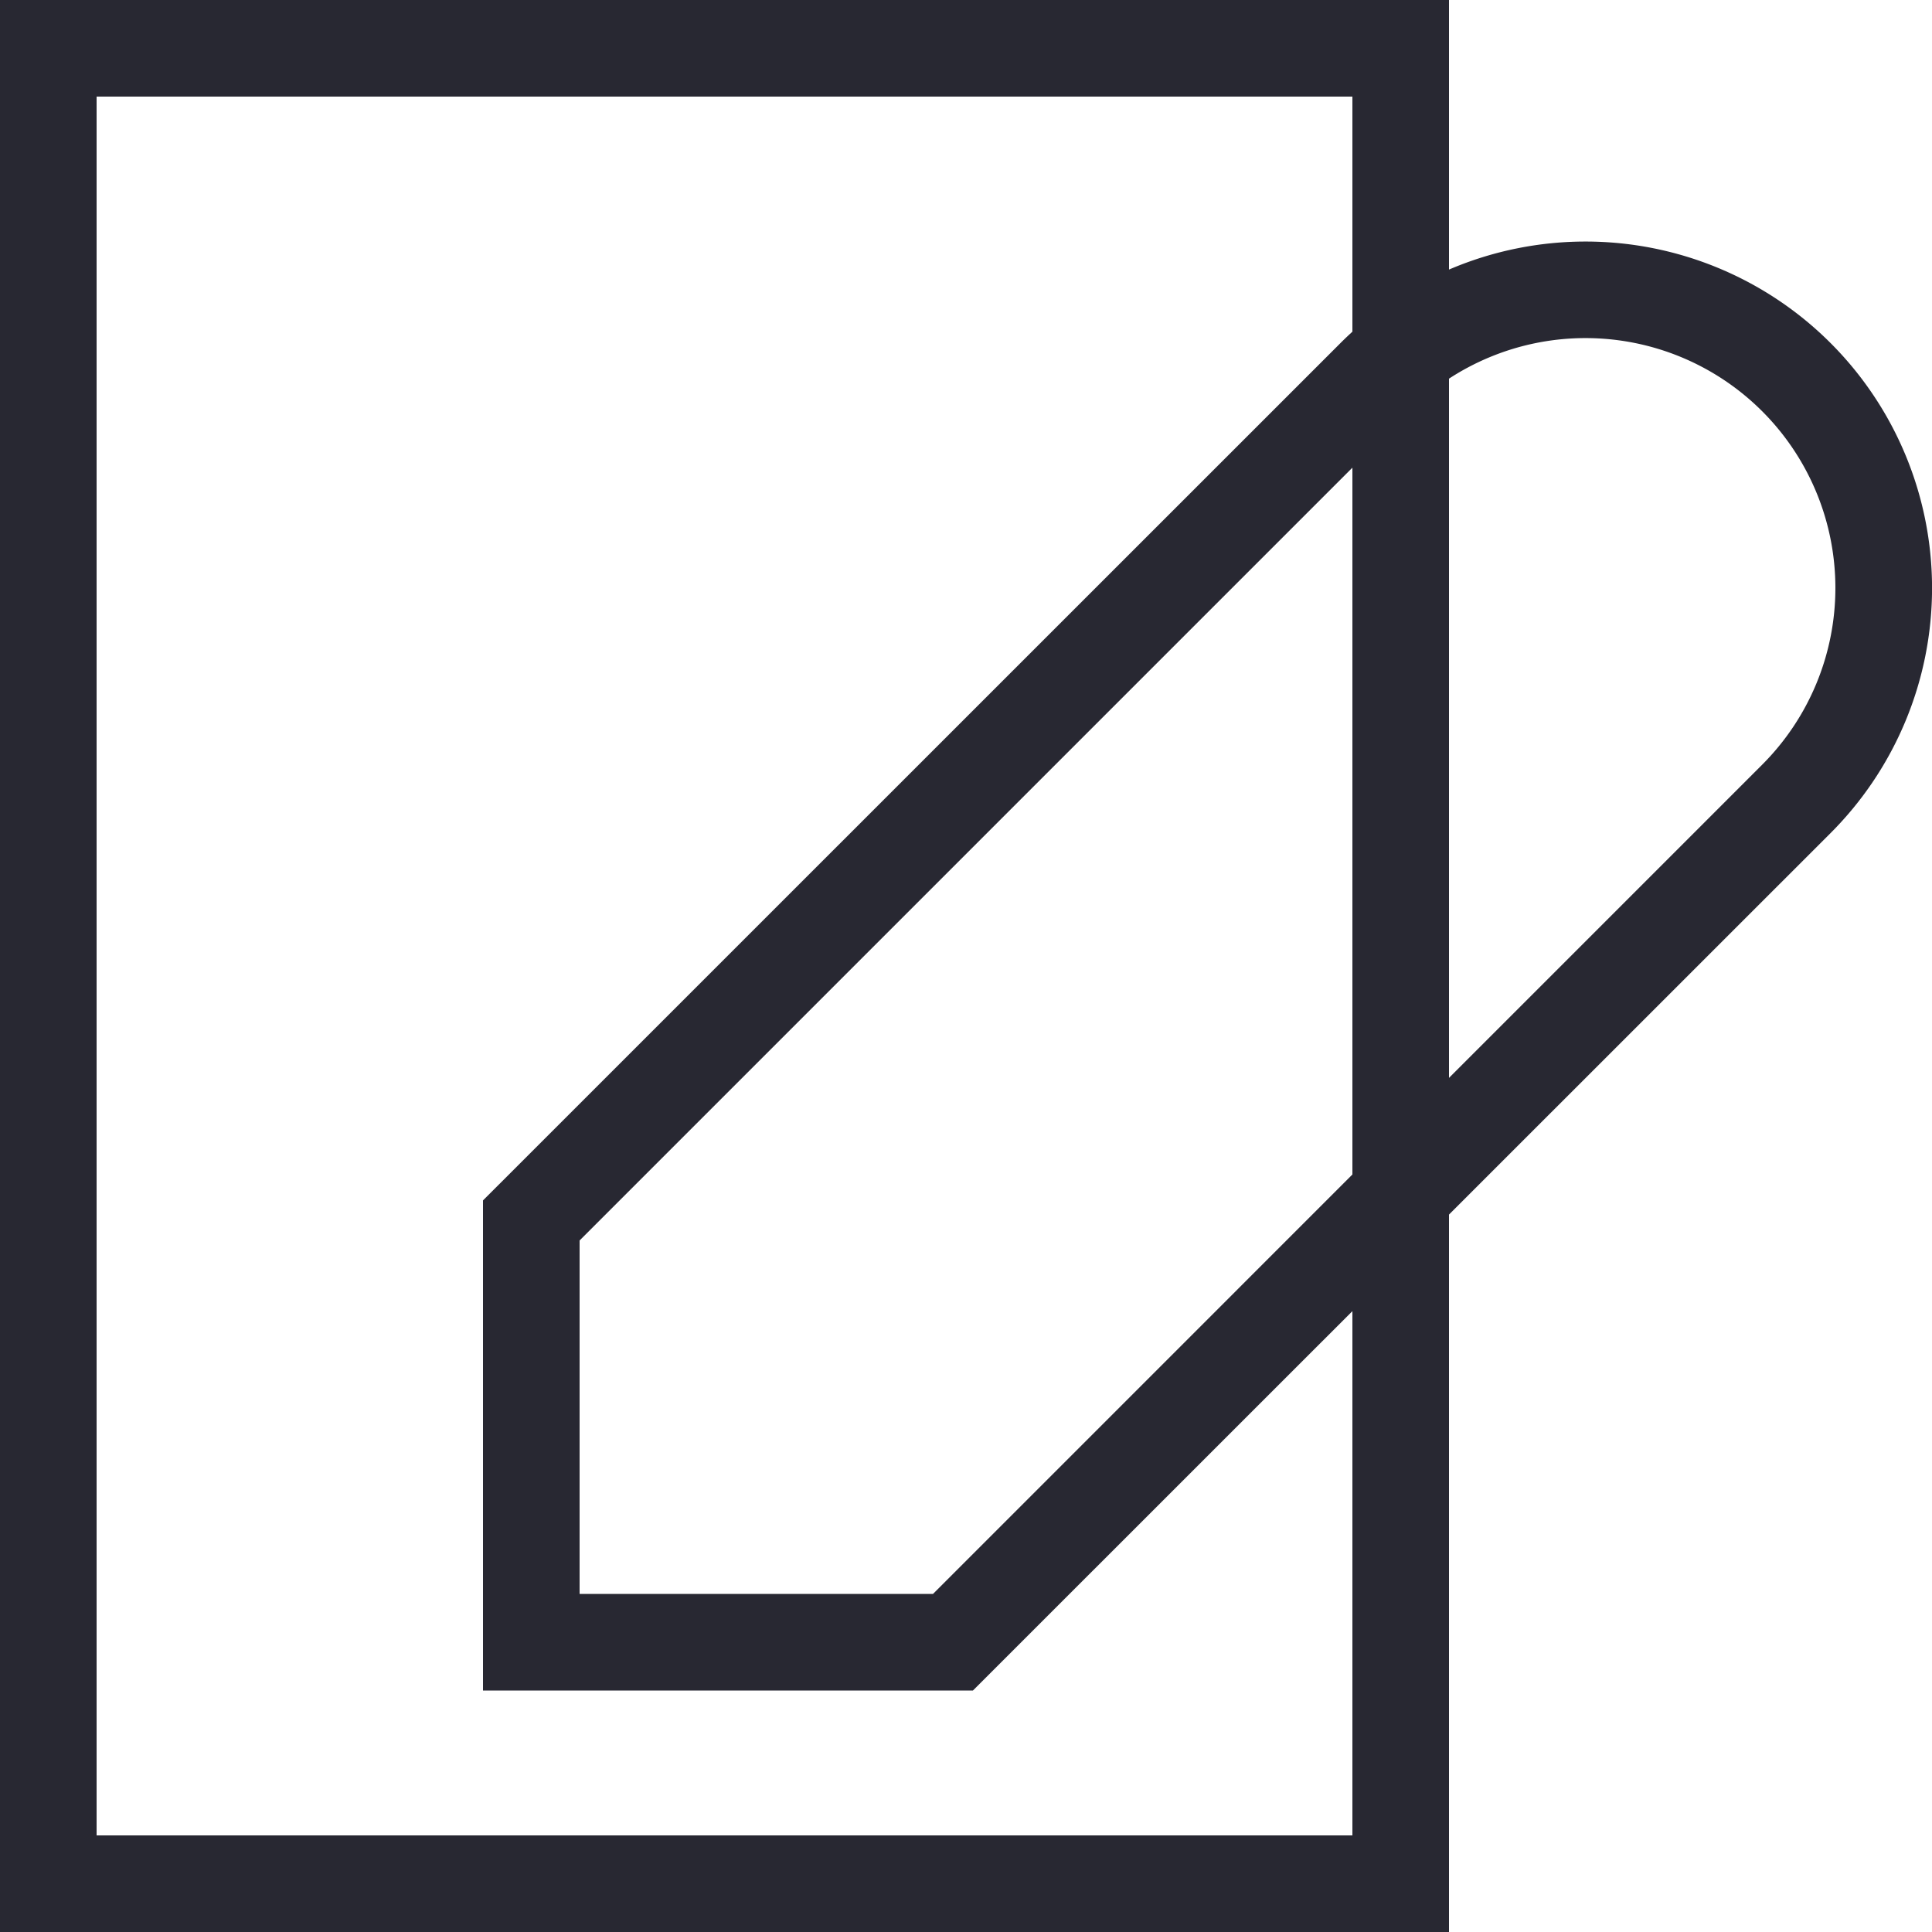 <svg xmlns="http://www.w3.org/2000/svg" width="30" height="30" fill="none"><path fill="#282832" fill-rule="evenodd" d="M0 0h22.5v30H0V0Zm1.5 28.5H21v-27H1.5v27Z" clip-rule="evenodd"/><path fill="#282832" fill-rule="evenodd" d="M27.363 11.874a3.88 3.88 0 0 0-5.487-5.488L9 19.262v5.488h5.488l12.875-12.876ZM15.11 26.25H7.5v-7.61L20.815 5.327a5.38 5.38 0 0 1 7.61 7.609L15.108 26.25Z" clip-rule="evenodd"/></svg>